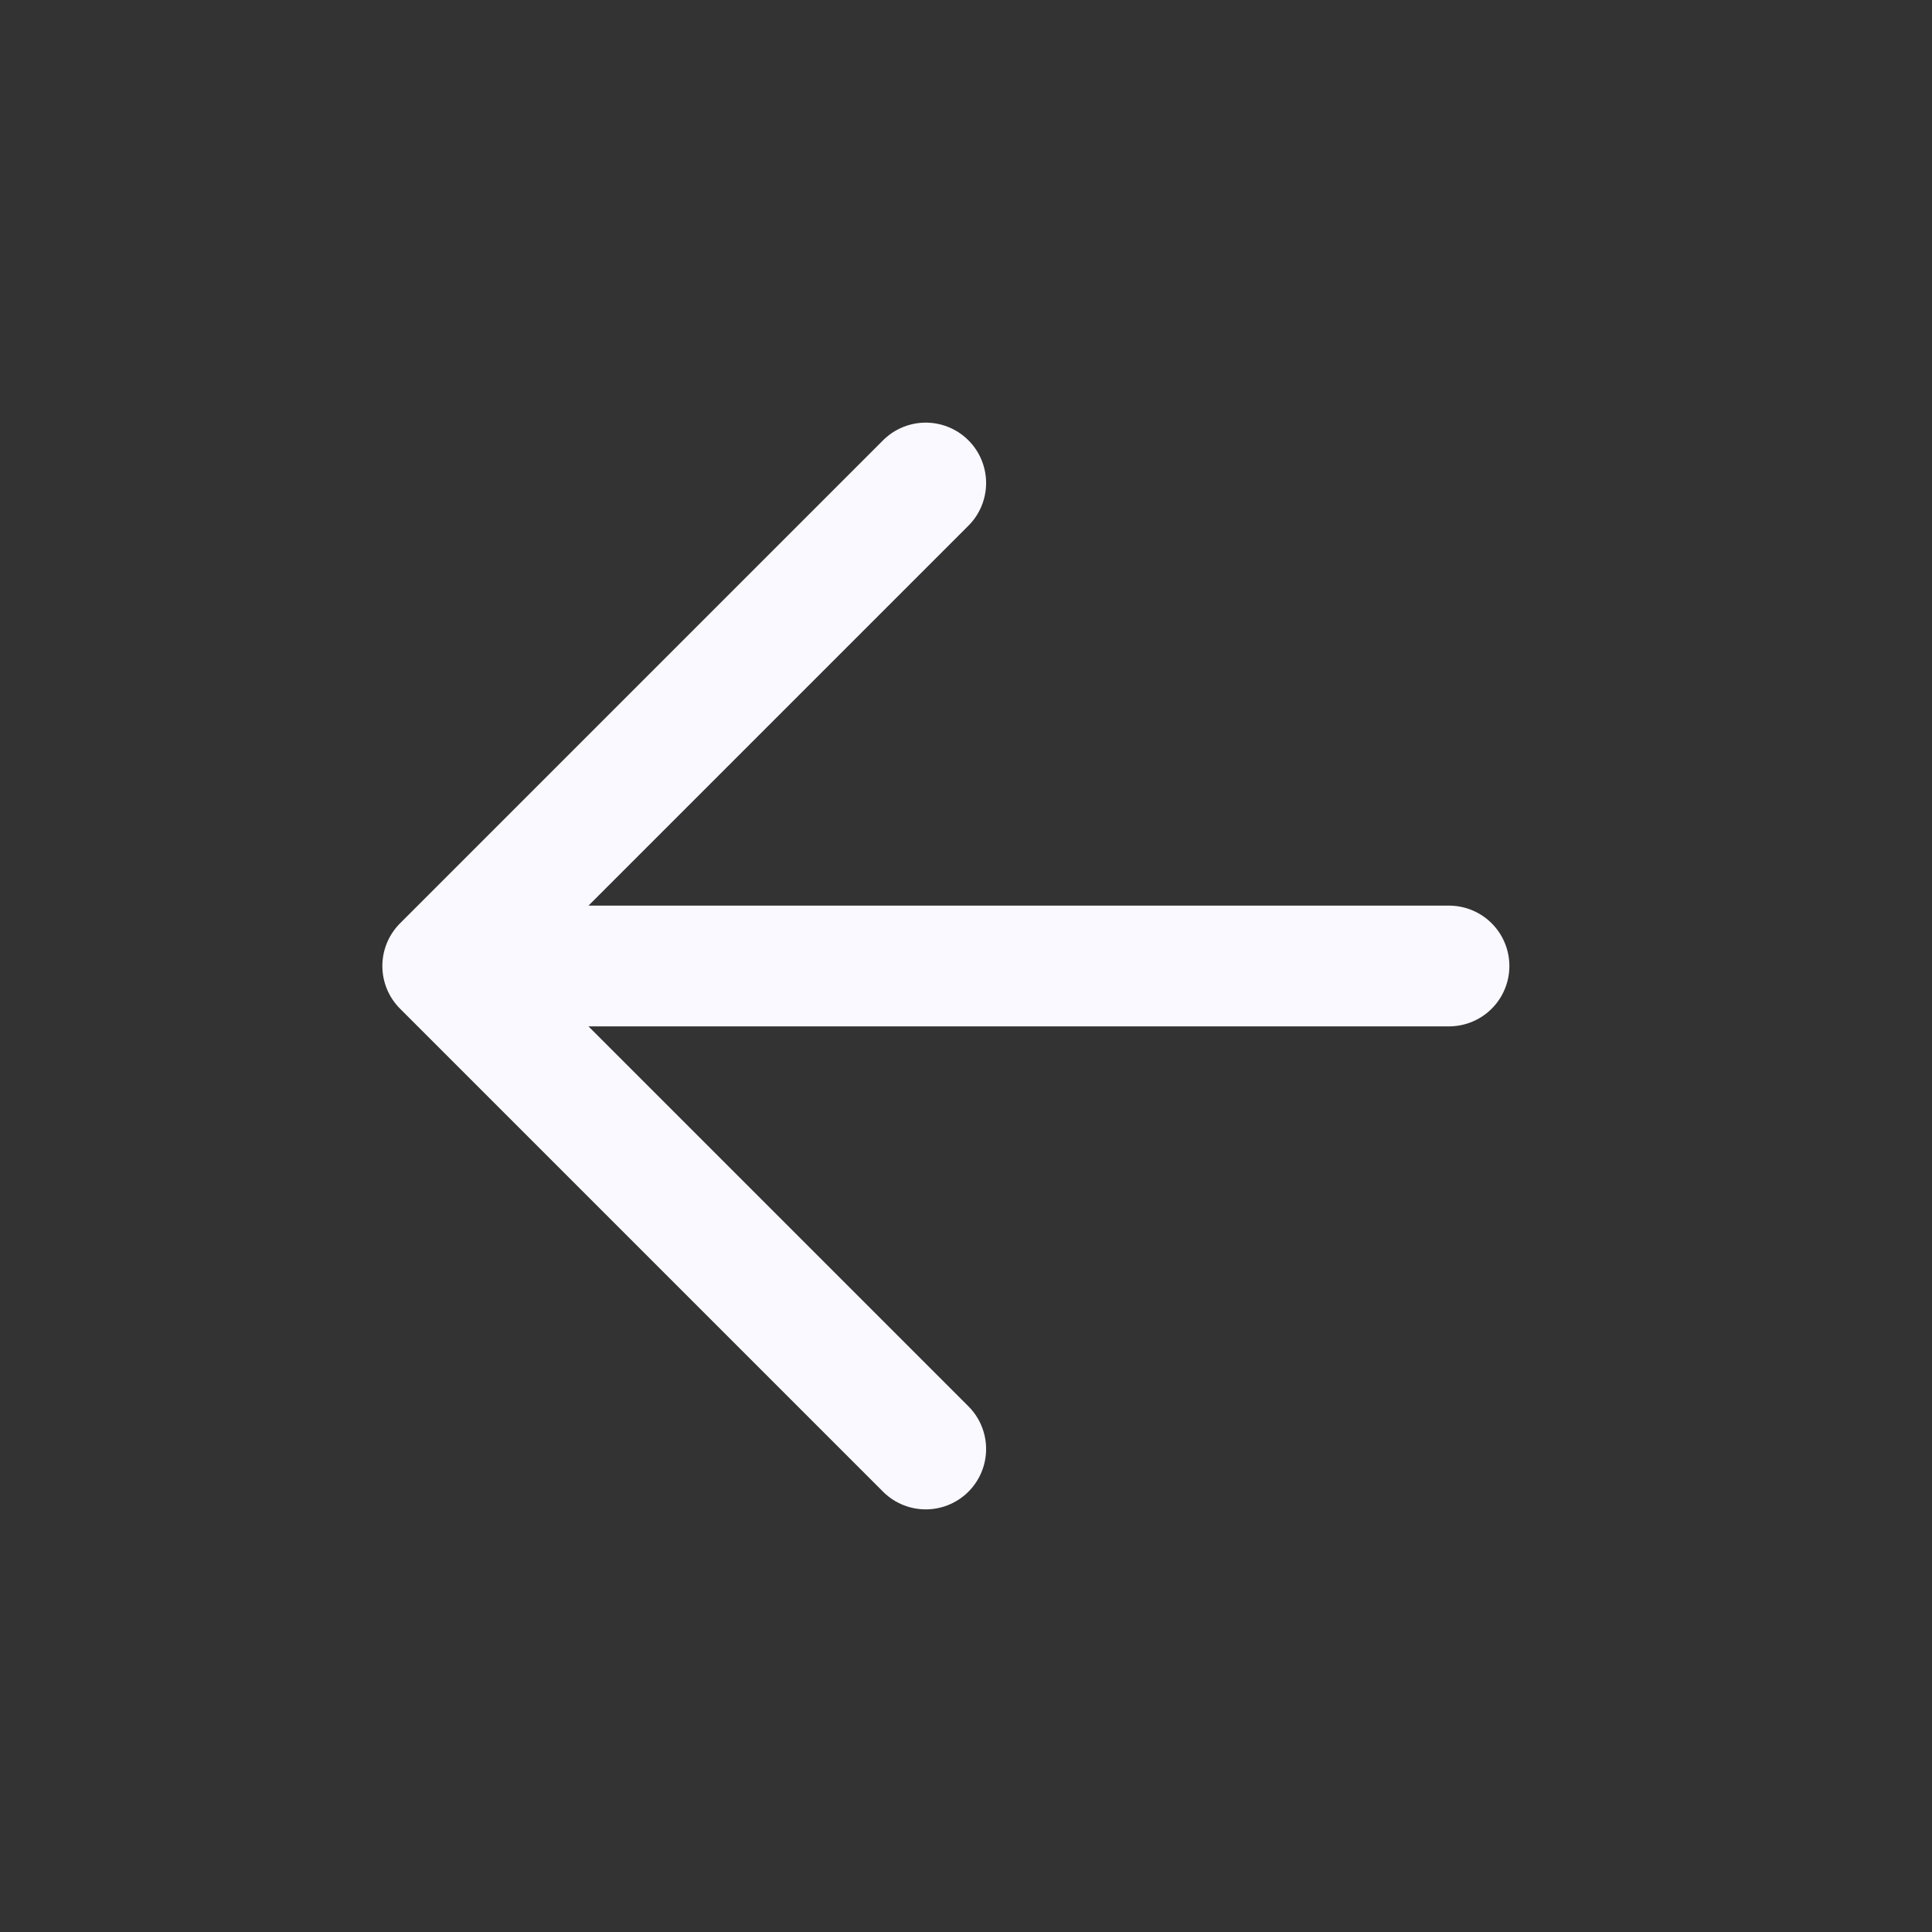 <svg width="32" height="32" viewBox="0 0 32 32" fill="none" xmlns="http://www.w3.org/2000/svg">
<rect x="0" y="0" width="32" height="32" fill="#333333" stroke="none"/>
<path d="M24 16H7.333M7.333 16L15.333 8M7.333 16L15.333 24" stroke="#F9F9FF" stroke-width="2" stroke-linecap="round" stroke-linejoin="round"/>
</svg>
